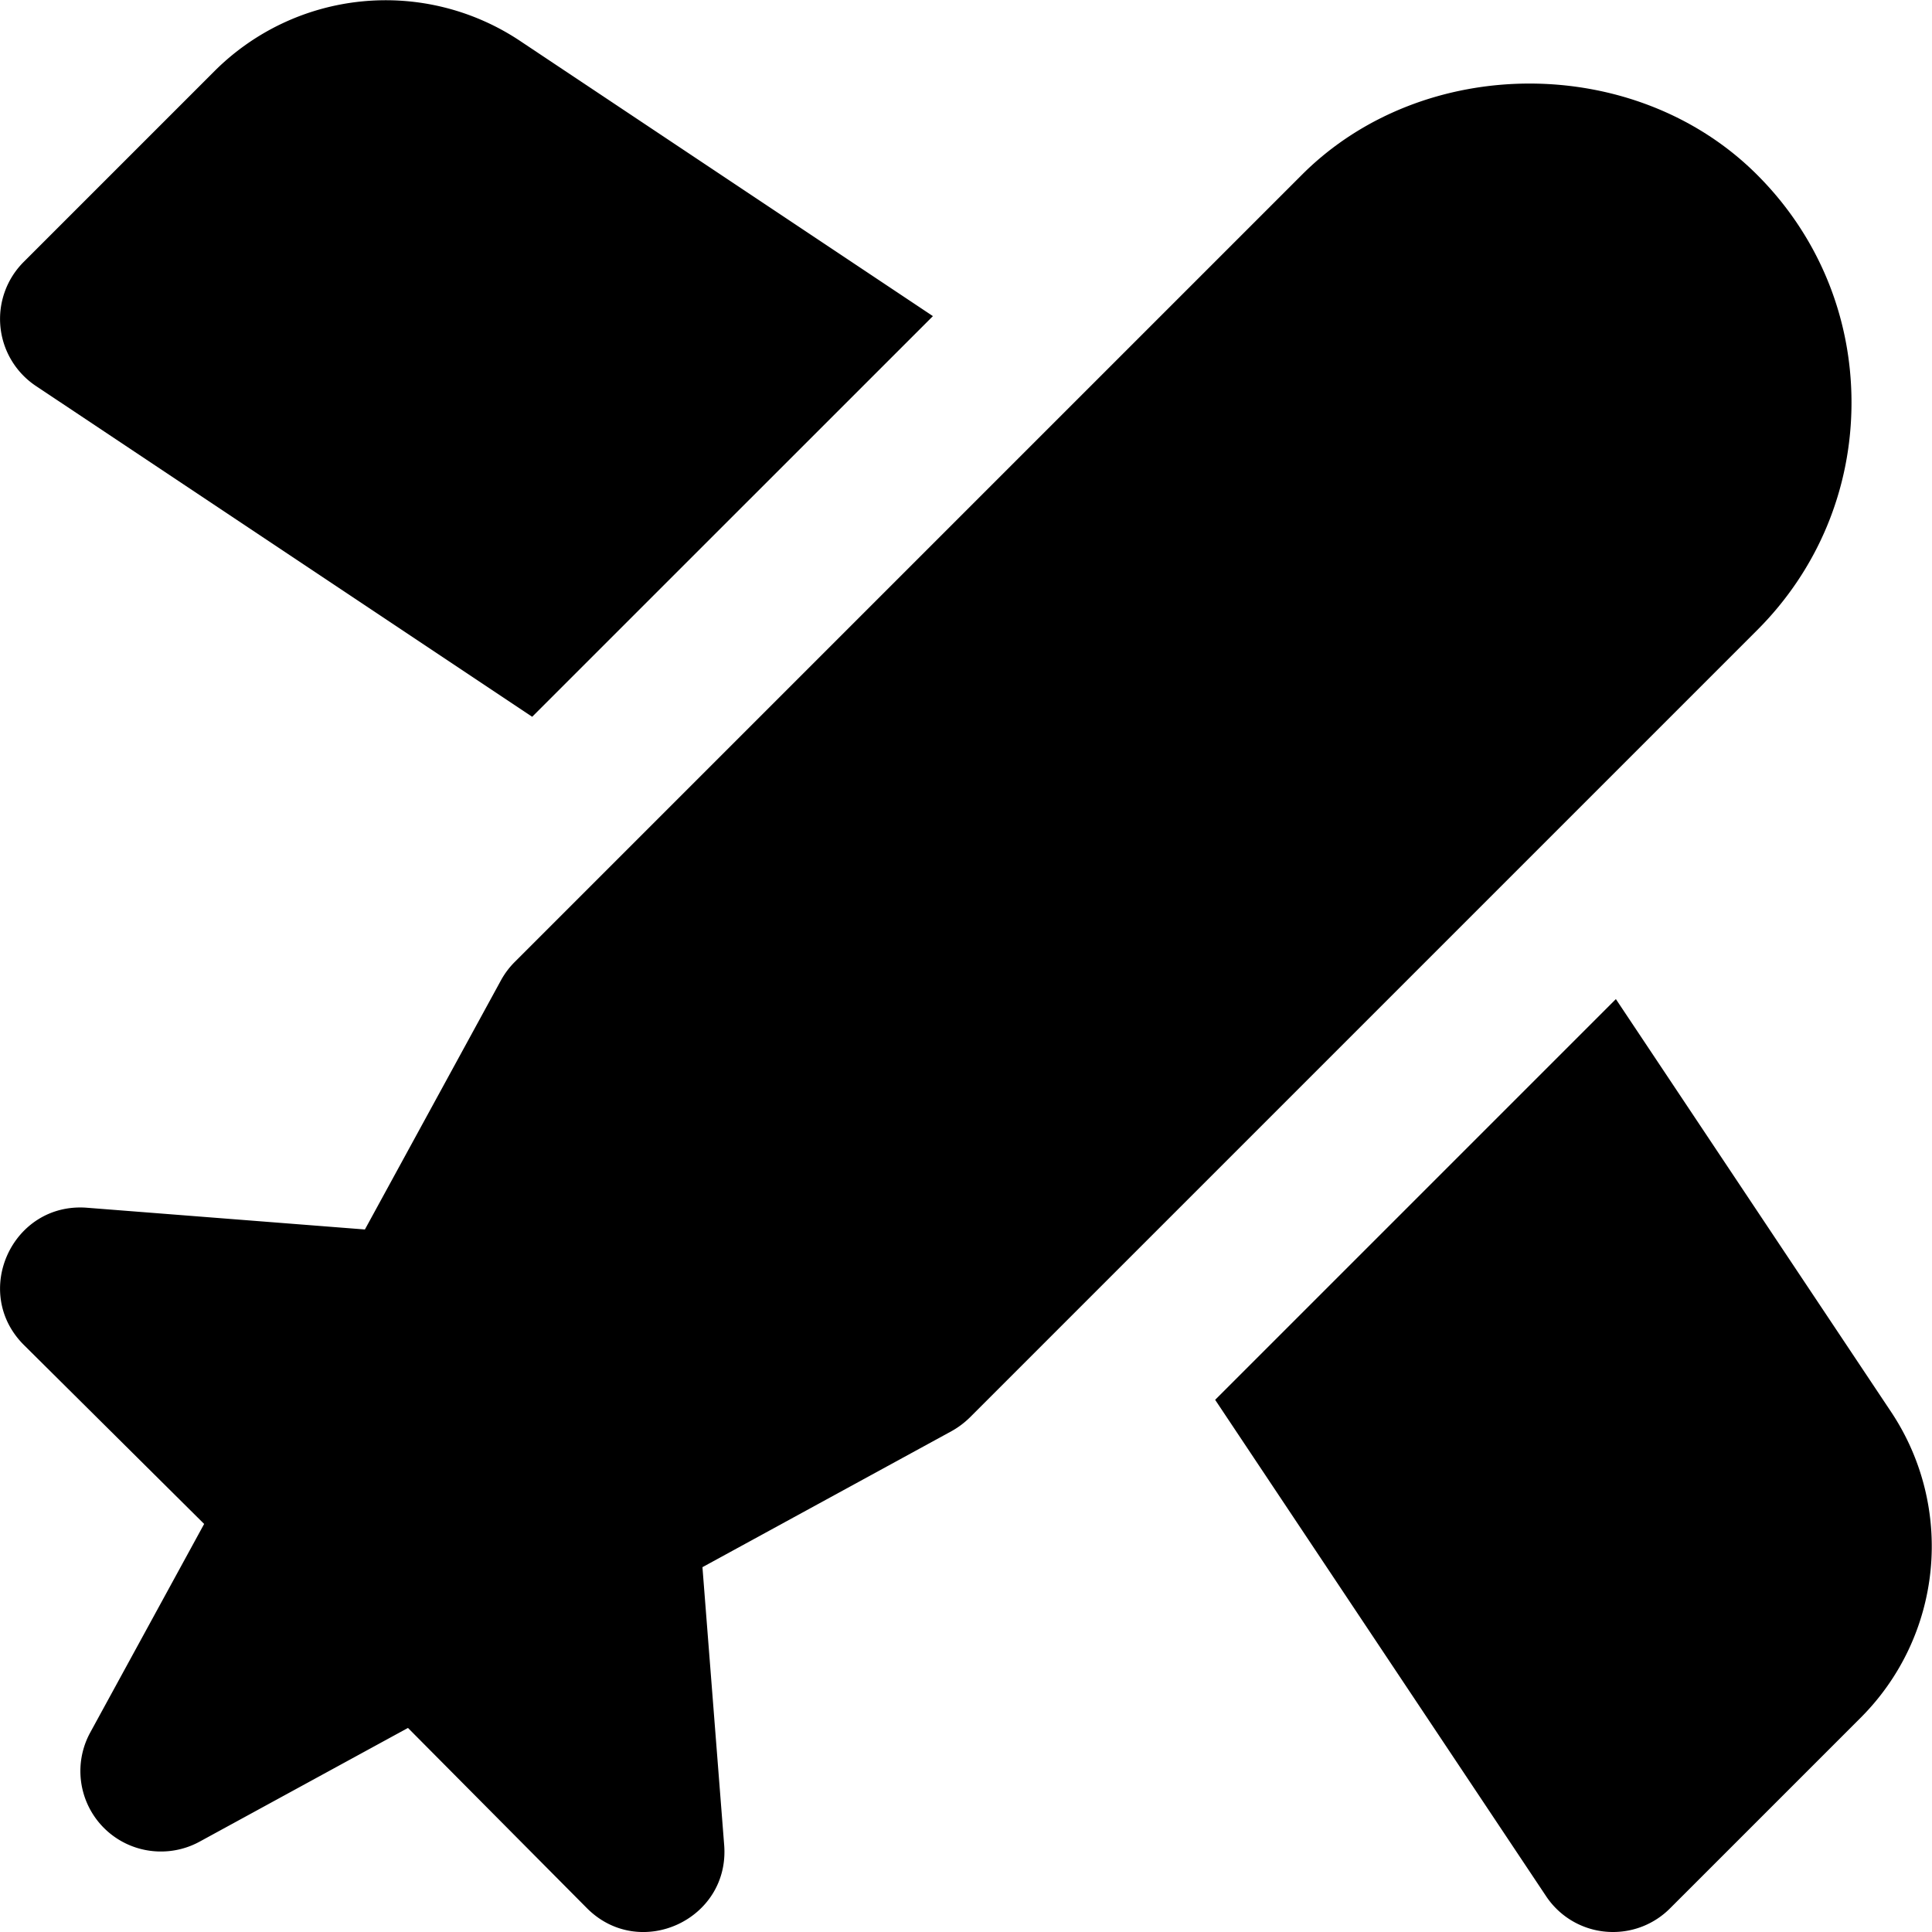 <svg id="nc_icon" xmlns="http://www.w3.org/2000/svg" xml:space="preserve" viewBox="0 0 24 24"><g fill="currentColor" class="nc-icon-wrapper"><path d="m6.611 8.904 4.978-4.977L6.454.504a3.009 3.009 0 0 0-3.785.375L.293 3.255a1.001 1.001 0 0 0 .152 1.539l6.166 4.11zM20.073 12.411l-4.978 4.978 4.111 6.166a.996.996 0 0 0 .832.445.997.997 0 0 0 .707-.293l2.376-2.376a3.01 3.01 0 0 0 .375-3.786l-3.423-5.134z" data-color="color-2"/><path d="M21.828 2.172c-1.51-1.512-4.146-1.512-5.656 0L6.394 11.95a1.008 1.008 0 0 0-.171.228l-1.69 3.095-3.453-.27c-.926-.071-1.44 1.048-.784 1.704l2.24 2.224-1.414 2.589A.999.999 0 0 0 2 23a1 1 0 0 0 .479-.122l2.589-1.413 2.224 2.24c.656.656 1.775.142 1.704-.784l-.27-3.453 3.095-1.69c.083-.046.16-.104.228-.171l9.778-9.778C22.584 7.073 23 6.068 23 5s-.416-2.073-1.172-2.828z"/></g></svg>
